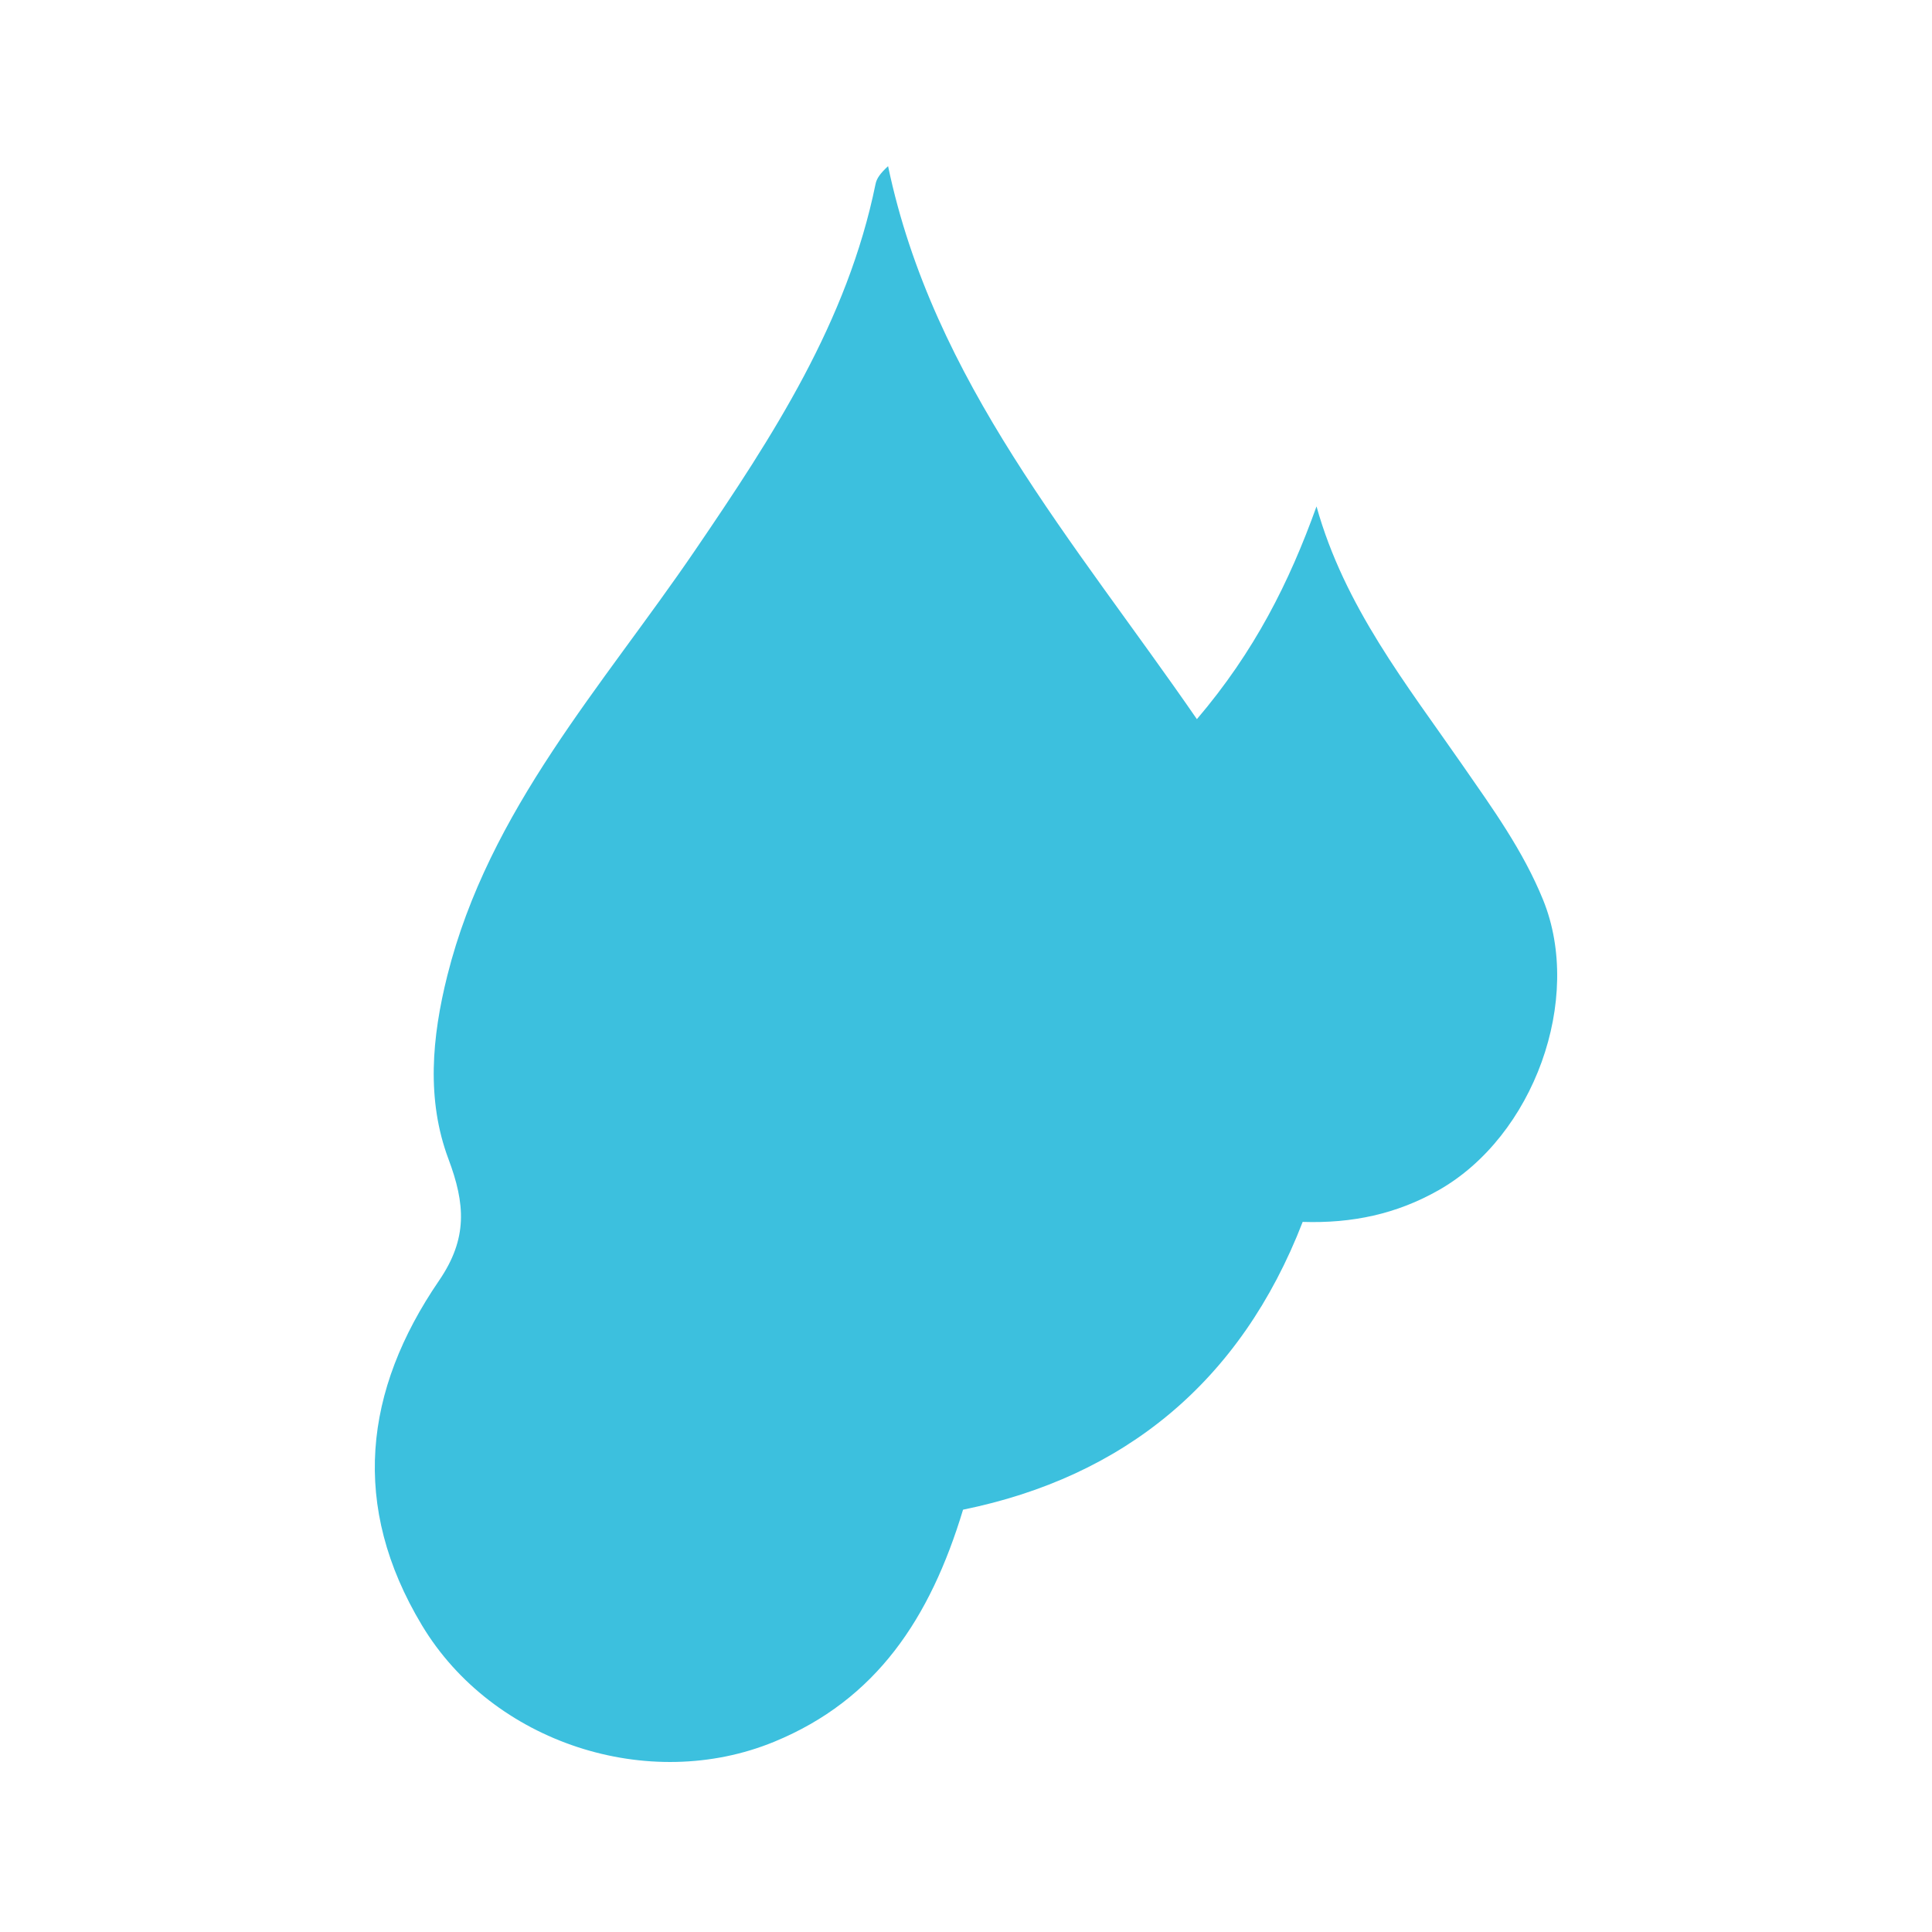 <svg width="500" height="500" viewBox="0 0 500 500" fill="none" xmlns="http://www.w3.org/2000/svg">
<path d="M309.735 186.143C324.711 168.549 333.637 150.75 340.714 131.06C347.951 156.995 364 177.096 378.496 198.017C386.258 209.206 394.157 220.1 399.362 232.908C409.772 258.569 396.942 294.053 372.31 308.023C361.42 314.199 349.96 316.638 337.13 316.228C321.081 357.728 290.809 382.227 249.237 390.705C240.722 418.873 226.75 439.908 200.383 450.756C167.828 464.157 127.489 451.075 109.203 420.628C90.643 389.748 94.158 359.87 113.632 331.406C121.097 320.489 120.412 311.556 116.052 299.933C110.321 284.618 111.76 268.46 115.778 252.439C126.53 209.594 155.934 177.574 179.859 142.455C199.995 112.919 219.308 83.293 226.591 47.626C226.865 46.259 227.686 44.983 229.832 43C241.521 98.676 277.911 139.948 309.758 186.12L309.735 186.143Z" fill="#3CC0DE"/>
</svg>
